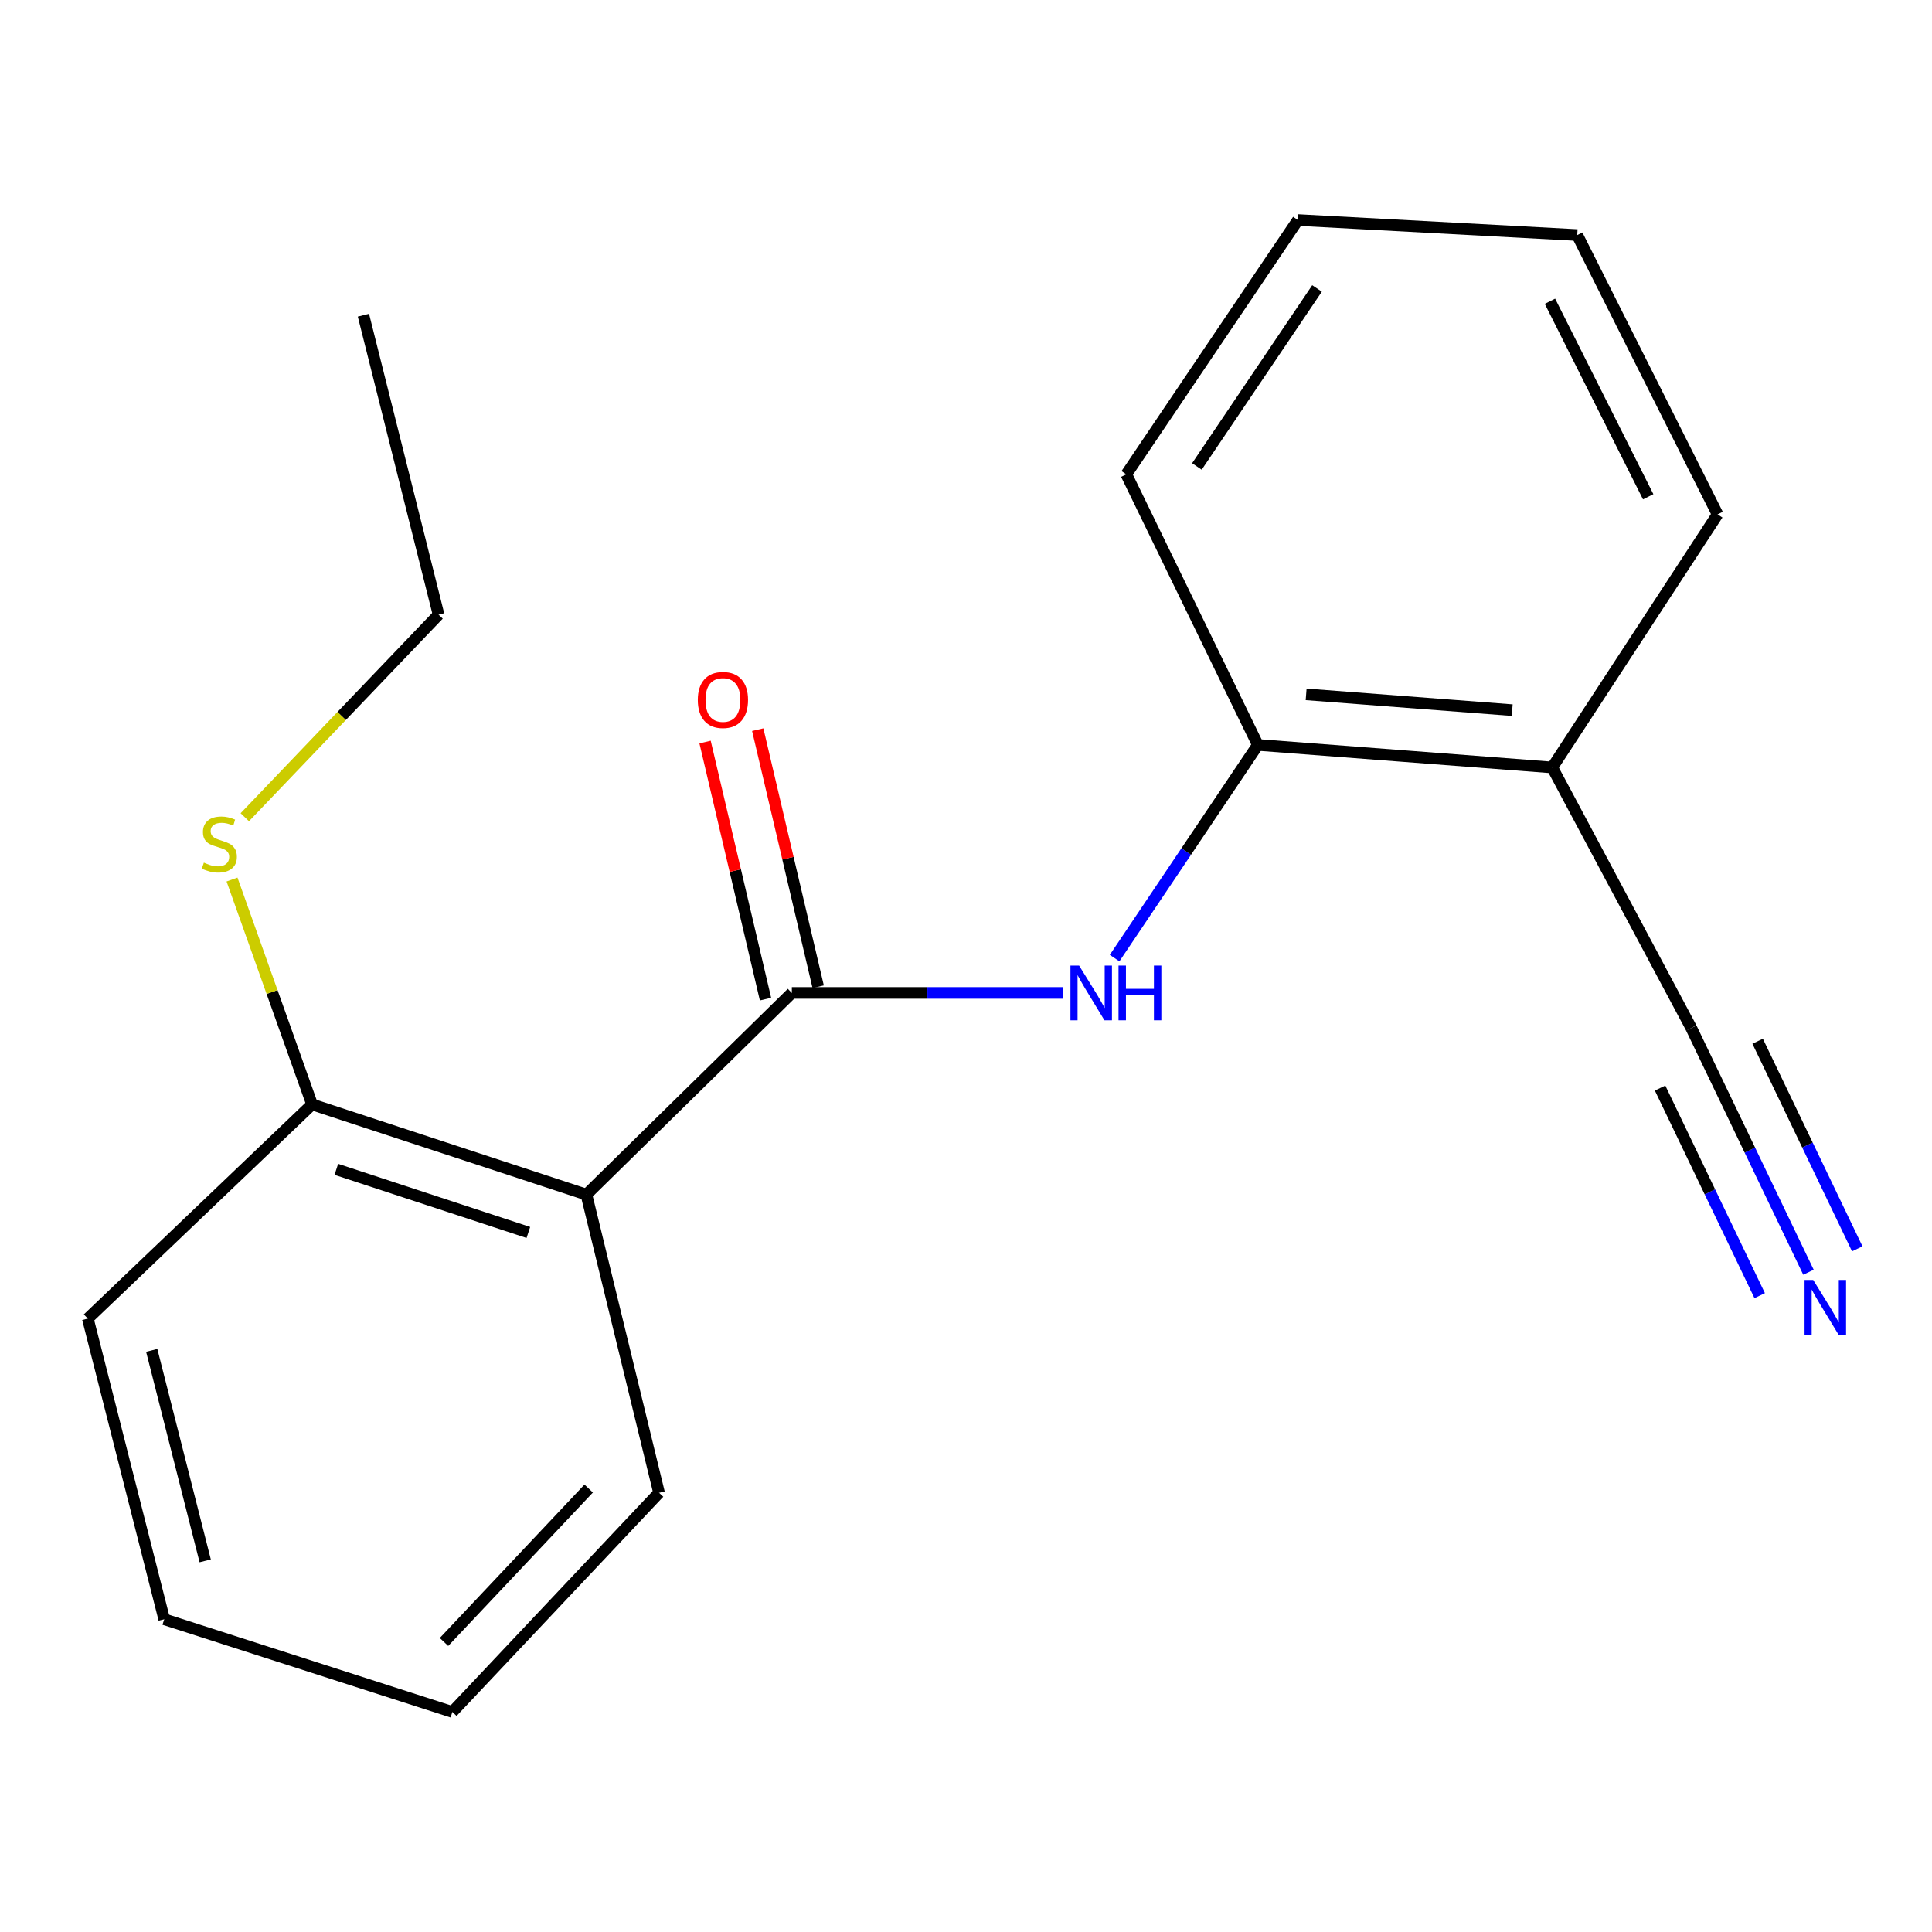 <?xml version='1.0' encoding='iso-8859-1'?>
<svg version='1.1' baseProfile='full'
              xmlns='http://www.w3.org/2000/svg'
                      xmlns:rdkit='http://www.rdkit.org/xml'
                      xmlns:xlink='http://www.w3.org/1999/xlink'
                  xml:space='preserve'
width='1000px' height='1000px' viewBox='0 0 1000 1000'>
<!-- END OF HEADER -->
<rect style='opacity:1.0;fill:#FFFFFF;stroke:none' width='1000' height='1000' x='0' y='0'> </rect>
<path class='bond-0' d='M 409.86,513.94 L 303.519,618.32' style='fill:none;fill-rule:evenodd;stroke:#000000;stroke-width:6px;stroke-linecap:butt;stroke-linejoin:miter;stroke-opacity:1' />
<path class='bond-1' d='M 409.86,513.94 L 480.025,513.94' style='fill:none;fill-rule:evenodd;stroke:#000000;stroke-width:6px;stroke-linecap:butt;stroke-linejoin:miter;stroke-opacity:1' />
<path class='bond-1' d='M 480.025,513.94 L 550.19,513.94' style='fill:none;fill-rule:evenodd;stroke:#0000FF;stroke-width:6px;stroke-linecap:butt;stroke-linejoin:miter;stroke-opacity:1' />
<path class='bond-7' d='M 423.49,510.735 L 407.846,444.201' style='fill:none;fill-rule:evenodd;stroke:#000000;stroke-width:6px;stroke-linecap:butt;stroke-linejoin:miter;stroke-opacity:1' />
<path class='bond-7' d='M 407.846,444.201 L 392.202,377.668' style='fill:none;fill-rule:evenodd;stroke:#FF0000;stroke-width:6px;stroke-linecap:butt;stroke-linejoin:miter;stroke-opacity:1' />
<path class='bond-7' d='M 396.229,517.145 L 380.585,450.611' style='fill:none;fill-rule:evenodd;stroke:#000000;stroke-width:6px;stroke-linecap:butt;stroke-linejoin:miter;stroke-opacity:1' />
<path class='bond-7' d='M 380.585,450.611 L 364.941,384.078' style='fill:none;fill-rule:evenodd;stroke:#FF0000;stroke-width:6px;stroke-linecap:butt;stroke-linejoin:miter;stroke-opacity:1' />
<path class='bond-6' d='M 303.519,618.32 L 161.535,571.646' style='fill:none;fill-rule:evenodd;stroke:#000000;stroke-width:6px;stroke-linecap:butt;stroke-linejoin:miter;stroke-opacity:1' />
<path class='bond-6' d='M 273.476,637.923 L 174.087,605.251' style='fill:none;fill-rule:evenodd;stroke:#000000;stroke-width:6px;stroke-linecap:butt;stroke-linejoin:miter;stroke-opacity:1' />
<path class='bond-9' d='M 303.519,618.32 L 341.123,772.658' style='fill:none;fill-rule:evenodd;stroke:#000000;stroke-width:6px;stroke-linecap:butt;stroke-linejoin:miter;stroke-opacity:1' />
<path class='bond-3' d='M 576.916,495.914 L 613.988,440.741' style='fill:none;fill-rule:evenodd;stroke:#0000FF;stroke-width:6px;stroke-linecap:butt;stroke-linejoin:miter;stroke-opacity:1' />
<path class='bond-3' d='M 613.988,440.741 L 651.059,385.569' style='fill:none;fill-rule:evenodd;stroke:#000000;stroke-width:6px;stroke-linecap:butt;stroke-linejoin:miter;stroke-opacity:1' />
<path class='bond-2' d='M 936.065,658.51 L 905.737,595.303' style='fill:none;fill-rule:evenodd;stroke:#0000FF;stroke-width:6px;stroke-linecap:butt;stroke-linejoin:miter;stroke-opacity:1' />
<path class='bond-2' d='M 905.737,595.303 L 875.409,532.097' style='fill:none;fill-rule:evenodd;stroke:#000000;stroke-width:6px;stroke-linecap:butt;stroke-linejoin:miter;stroke-opacity:1' />
<path class='bond-2' d='M 961.314,646.395 L 935.535,592.67' style='fill:none;fill-rule:evenodd;stroke:#0000FF;stroke-width:6px;stroke-linecap:butt;stroke-linejoin:miter;stroke-opacity:1' />
<path class='bond-2' d='M 935.535,592.67 L 909.756,538.944' style='fill:none;fill-rule:evenodd;stroke:#000000;stroke-width:6px;stroke-linecap:butt;stroke-linejoin:miter;stroke-opacity:1' />
<path class='bond-2' d='M 910.816,670.625 L 885.037,616.899' style='fill:none;fill-rule:evenodd;stroke:#0000FF;stroke-width:6px;stroke-linecap:butt;stroke-linejoin:miter;stroke-opacity:1' />
<path class='bond-2' d='M 885.037,616.899 L 859.258,563.174' style='fill:none;fill-rule:evenodd;stroke:#000000;stroke-width:6px;stroke-linecap:butt;stroke-linejoin:miter;stroke-opacity:1' />
<path class='bond-5' d='M 651.059,385.569 L 803.436,397.238' style='fill:none;fill-rule:evenodd;stroke:#000000;stroke-width:6px;stroke-linecap:butt;stroke-linejoin:miter;stroke-opacity:1' />
<path class='bond-5' d='M 676.054,359.396 L 782.718,367.564' style='fill:none;fill-rule:evenodd;stroke:#000000;stroke-width:6px;stroke-linecap:butt;stroke-linejoin:miter;stroke-opacity:1' />
<path class='bond-11' d='M 651.059,385.569 L 582.976,245.514' style='fill:none;fill-rule:evenodd;stroke:#000000;stroke-width:6px;stroke-linecap:butt;stroke-linejoin:miter;stroke-opacity:1' />
<path class='bond-4' d='M 875.409,532.097 L 803.436,397.238' style='fill:none;fill-rule:evenodd;stroke:#000000;stroke-width:6px;stroke-linecap:butt;stroke-linejoin:miter;stroke-opacity:1' />
<path class='bond-10' d='M 803.436,397.238 L 889.022,266.237' style='fill:none;fill-rule:evenodd;stroke:#000000;stroke-width:6px;stroke-linecap:butt;stroke-linejoin:miter;stroke-opacity:1' />
<path class='bond-8' d='M 161.535,571.646 L 140.814,513.446' style='fill:none;fill-rule:evenodd;stroke:#000000;stroke-width:6px;stroke-linecap:butt;stroke-linejoin:miter;stroke-opacity:1' />
<path class='bond-8' d='M 140.814,513.446 L 120.094,455.246' style='fill:none;fill-rule:evenodd;stroke:#CCCC00;stroke-width:6px;stroke-linecap:butt;stroke-linejoin:miter;stroke-opacity:1' />
<path class='bond-12' d='M 161.535,571.646 L 45.455,682.498' style='fill:none;fill-rule:evenodd;stroke:#000000;stroke-width:6px;stroke-linecap:butt;stroke-linejoin:miter;stroke-opacity:1' />
<path class='bond-13' d='M 126.706,423.002 L 176.855,370.571' style='fill:none;fill-rule:evenodd;stroke:#CCCC00;stroke-width:6px;stroke-linecap:butt;stroke-linejoin:miter;stroke-opacity:1' />
<path class='bond-13' d='M 176.855,370.571 L 227.004,318.14' style='fill:none;fill-rule:evenodd;stroke:#000000;stroke-width:6px;stroke-linecap:butt;stroke-linejoin:miter;stroke-opacity:1' />
<path class='bond-14' d='M 341.123,772.658 L 234.145,886.109' style='fill:none;fill-rule:evenodd;stroke:#000000;stroke-width:6px;stroke-linecap:butt;stroke-linejoin:miter;stroke-opacity:1' />
<path class='bond-14' d='M 304.701,770.463 L 229.817,849.879' style='fill:none;fill-rule:evenodd;stroke:#000000;stroke-width:6px;stroke-linecap:butt;stroke-linejoin:miter;stroke-opacity:1' />
<path class='bond-20' d='M 889.022,266.237 L 816.381,121.67' style='fill:none;fill-rule:evenodd;stroke:#000000;stroke-width:6px;stroke-linecap:butt;stroke-linejoin:miter;stroke-opacity:1' />
<path class='bond-20' d='M 853.103,257.126 L 802.254,155.929' style='fill:none;fill-rule:evenodd;stroke:#000000;stroke-width:6px;stroke-linecap:butt;stroke-linejoin:miter;stroke-opacity:1' />
<path class='bond-17' d='M 582.976,245.514 L 671.798,113.891' style='fill:none;fill-rule:evenodd;stroke:#000000;stroke-width:6px;stroke-linecap:butt;stroke-linejoin:miter;stroke-opacity:1' />
<path class='bond-17' d='M 619.513,241.436 L 681.688,149.3' style='fill:none;fill-rule:evenodd;stroke:#000000;stroke-width:6px;stroke-linecap:butt;stroke-linejoin:miter;stroke-opacity:1' />
<path class='bond-19' d='M 45.455,682.498 L 85.004,838.127' style='fill:none;fill-rule:evenodd;stroke:#000000;stroke-width:6px;stroke-linecap:butt;stroke-linejoin:miter;stroke-opacity:1' />
<path class='bond-19' d='M 78.529,698.945 L 106.213,807.885' style='fill:none;fill-rule:evenodd;stroke:#000000;stroke-width:6px;stroke-linecap:butt;stroke-linejoin:miter;stroke-opacity:1' />
<path class='bond-15' d='M 227.004,318.14 L 188.108,163.149' style='fill:none;fill-rule:evenodd;stroke:#000000;stroke-width:6px;stroke-linecap:butt;stroke-linejoin:miter;stroke-opacity:1' />
<path class='bond-18' d='M 234.145,886.109 L 85.004,838.127' style='fill:none;fill-rule:evenodd;stroke:#000000;stroke-width:6px;stroke-linecap:butt;stroke-linejoin:miter;stroke-opacity:1' />
<path class='bond-16' d='M 816.381,121.67 L 671.798,113.891' style='fill:none;fill-rule:evenodd;stroke:#000000;stroke-width:6px;stroke-linecap:butt;stroke-linejoin:miter;stroke-opacity:1' />
<path  class='atom-2' d='M 558.544 499.78
L 567.824 514.78
Q 568.744 516.26, 570.224 518.94
Q 571.704 521.62, 571.784 521.78
L 571.784 499.78
L 575.544 499.78
L 575.544 528.1
L 571.664 528.1
L 561.704 511.7
Q 560.544 509.78, 559.304 507.58
Q 558.104 505.38, 557.744 504.7
L 557.744 528.1
L 554.064 528.1
L 554.064 499.78
L 558.544 499.78
' fill='#0000FF'/>
<path  class='atom-2' d='M 578.944 499.78
L 582.784 499.78
L 582.784 511.82
L 597.264 511.82
L 597.264 499.78
L 601.104 499.78
L 601.104 528.1
L 597.264 528.1
L 597.264 515.02
L 582.784 515.02
L 582.784 528.1
L 578.944 528.1
L 578.944 499.78
' fill='#0000FF'/>
<path  class='atom-3' d='M 938.523 662.519
L 947.803 677.519
Q 948.723 678.999, 950.203 681.679
Q 951.683 684.359, 951.763 684.519
L 951.763 662.519
L 955.523 662.519
L 955.523 690.839
L 951.643 690.839
L 941.683 674.439
Q 940.523 672.519, 939.283 670.319
Q 938.083 668.119, 937.723 667.439
L 937.723 690.839
L 934.043 690.839
L 934.043 662.519
L 938.523 662.519
' fill='#0000FF'/>
<path  class='atom-8' d='M 361.185 362.296
Q 361.185 355.496, 364.545 351.696
Q 367.905 347.896, 374.185 347.896
Q 380.465 347.896, 383.825 351.696
Q 387.185 355.496, 387.185 362.296
Q 387.185 369.176, 383.785 373.096
Q 380.385 376.976, 374.185 376.976
Q 367.945 376.976, 364.545 373.096
Q 361.185 369.216, 361.185 362.296
M 374.185 373.776
Q 378.505 373.776, 380.825 370.896
Q 383.185 367.976, 383.185 362.296
Q 383.185 356.736, 380.825 353.936
Q 378.505 351.096, 374.185 351.096
Q 369.865 351.096, 367.505 353.896
Q 365.185 356.696, 365.185 362.296
Q 365.185 368.016, 367.505 370.896
Q 369.865 373.776, 374.185 373.776
' fill='#FF0000'/>
<path  class='atom-9' d='M 105.522 446.507
Q 105.842 446.627, 107.162 447.187
Q 108.482 447.747, 109.922 448.107
Q 111.402 448.427, 112.842 448.427
Q 115.522 448.427, 117.082 447.147
Q 118.642 445.827, 118.642 443.547
Q 118.642 441.987, 117.842 441.027
Q 117.082 440.067, 115.882 439.547
Q 114.682 439.027, 112.682 438.427
Q 110.162 437.667, 108.642 436.947
Q 107.162 436.227, 106.082 434.707
Q 105.042 433.187, 105.042 430.627
Q 105.042 427.067, 107.442 424.867
Q 109.882 422.667, 114.682 422.667
Q 117.962 422.667, 121.682 424.227
L 120.762 427.307
Q 117.362 425.907, 114.802 425.907
Q 112.042 425.907, 110.522 427.067
Q 109.002 428.187, 109.042 430.147
Q 109.042 431.667, 109.802 432.587
Q 110.602 433.507, 111.722 434.027
Q 112.882 434.547, 114.802 435.147
Q 117.362 435.947, 118.882 436.747
Q 120.402 437.547, 121.482 439.187
Q 122.602 440.787, 122.602 443.547
Q 122.602 447.467, 119.962 449.587
Q 117.362 451.667, 113.002 451.667
Q 110.482 451.667, 108.562 451.107
Q 106.682 450.587, 104.442 449.667
L 105.522 446.507
' fill='#CCCC00'/>
</svg>
